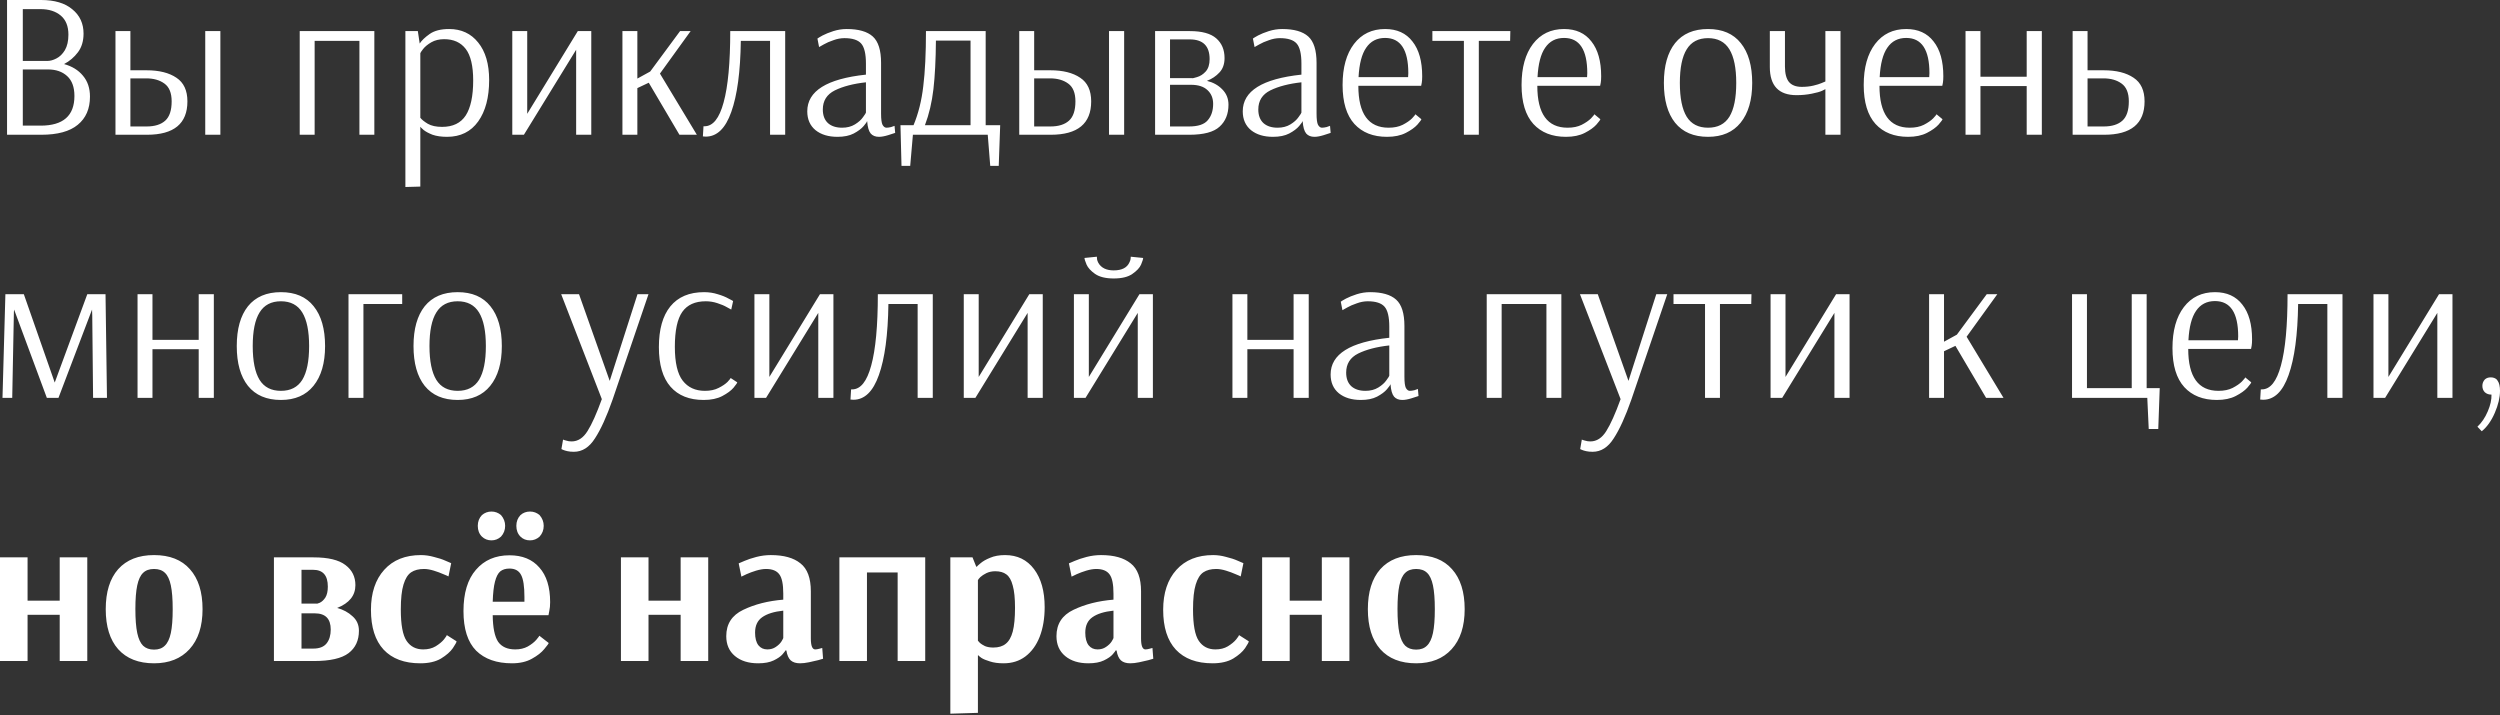 <?xml version="1.0" encoding="UTF-8"?> <svg xmlns="http://www.w3.org/2000/svg" width="1255" height="359" viewBox="0 0 1255 359" fill="none"><rect x="0" y="0" width="1255" height="359" fill="#333333" stroke="none"/> <path d="M3.538 9.40029e-05H20.606C27.406 9.40029e-05 32.644 1.561 36.321 4.683C40.068 7.736 41.941 11.795 41.941 16.86C41.941 20.607 41.005 23.729 39.131 26.227C37.258 28.724 34.934 30.702 32.158 32.159C36.182 33.269 39.339 35.212 41.629 37.987C43.988 40.762 45.167 44.266 45.167 48.498C45.167 54.604 43.121 59.322 39.027 62.652C35.003 65.982 28.897 67.648 20.71 67.648H3.538V9.40029e-05ZM23.728 30.598C25.185 30.598 26.712 30.181 28.308 29.349C29.973 28.516 31.395 27.128 32.575 25.186C33.754 23.174 34.344 20.572 34.344 17.38C34.344 13.148 33.06 9.956 30.493 7.806C27.926 5.655 24.526 4.579 20.294 4.579H11.448V30.598H23.728ZM20.398 63.068C31.707 63.068 37.362 58.108 37.362 48.186C37.362 43.745 36.148 40.415 33.719 38.195C31.291 35.975 28.099 34.865 24.145 34.865H11.448V63.068H20.398ZM57.968 15.611H65.461V35.281H73.579C79.892 35.281 84.888 36.53 88.565 39.028C92.242 41.456 94.081 45.411 94.081 50.892C94.081 62.062 87.316 67.648 73.787 67.648H57.968V15.611ZM103.031 67.648V15.611H110.629V67.648H103.031ZM73.579 63.485C77.672 63.485 80.794 62.513 82.945 60.571C85.096 58.628 86.171 55.402 86.171 50.892C86.171 46.66 84.957 43.676 82.529 41.941C80.17 40.207 77.117 39.34 73.37 39.34H65.461V63.485H73.579ZM150.454 67.648V15.611H187.921V67.648H180.427V20.503H157.948V67.648H150.454ZM203.507 15.611H209.752L210.688 21.855C211.66 20.329 213.325 18.733 215.684 17.068C218.043 15.403 221.304 14.57 225.467 14.57C231.572 14.57 236.429 16.825 240.037 21.335C243.714 25.845 245.553 32.124 245.553 40.172C245.553 48.914 243.714 55.853 240.037 60.987C236.36 66.121 231.156 68.688 224.426 68.688C221.581 68.688 219.153 68.341 217.141 67.648C215.198 66.884 213.706 66.087 212.666 65.254C211.625 64.352 211.105 63.831 211.105 63.693H211V93.666L203.507 93.874V15.611ZM221.928 63.693C227.34 63.693 231.295 61.785 233.792 57.969C236.29 54.083 237.539 48.221 237.539 40.38C237.539 33.095 236.29 27.822 233.792 24.561C231.295 21.3 227.687 19.67 222.969 19.67C220.471 19.67 218.32 20.19 216.516 21.231C214.712 22.272 213.325 23.416 212.353 24.665C211.451 25.845 211 26.539 211 26.747V59.114C211.764 60.085 213.013 61.091 214.747 62.132C216.551 63.172 218.945 63.693 221.928 63.693ZM257.17 67.648V15.611H264.663V57.136L290.057 15.611H296.822V67.648H289.224V24.978L262.998 67.648H257.17ZM312.459 67.648V15.611H319.952V39.444L326.404 35.905L341.391 15.611H346.699L331.296 36.946L349.821 67.648H341.079L325.676 41.525L319.952 44.231V67.648H312.459ZM354.302 68.584C353.677 68.584 353.192 68.549 352.845 68.48L353.157 63.381H353.677C357.91 63.381 361.101 59.391 363.252 51.412C365.472 43.364 366.582 31.43 366.582 15.611H394.162V67.648H386.564V20.503H371.89C371.682 35.975 370.086 47.874 367.103 56.2C364.189 64.456 359.922 68.584 354.302 68.584ZM420.442 68.688C415.862 68.688 412.185 67.578 409.41 65.358C406.635 63.068 405.247 59.911 405.247 55.887C405.247 45.688 415.065 39.548 434.7 37.466V31.951C434.7 27.024 433.902 23.659 432.306 21.855C430.71 20.052 427.9 19.149 423.876 19.149C422.072 19.149 420.234 19.496 418.36 20.19C416.487 20.815 414.891 21.509 413.573 22.272C412.324 22.965 411.526 23.416 411.179 23.625L410.347 19.358C410.694 19.08 411.561 18.56 412.948 17.797C414.405 17.033 416.209 16.305 418.36 15.611C420.58 14.917 422.801 14.57 425.021 14.57C430.988 14.57 435.359 15.819 438.134 18.317C440.909 20.815 442.297 25.221 442.297 31.534V57.032C442.297 59.807 442.54 61.681 443.026 62.652C443.581 63.623 444.24 64.109 445.003 64.109C445.627 64.109 446.391 64.005 447.293 63.797C448.195 63.519 448.784 63.311 449.062 63.172L449.374 66.711C448.819 66.919 447.639 67.301 445.836 67.856C444.032 68.411 442.505 68.688 441.256 68.688C439.452 68.688 438.065 68.133 437.093 67.023C436.122 65.844 435.532 63.797 435.324 60.883H435.22C435.22 61.16 434.665 61.958 433.555 63.276C432.445 64.595 430.78 65.844 428.559 67.023C426.409 68.133 423.703 68.688 420.442 68.688ZM422.731 64.109C425.229 64.109 427.38 63.554 429.184 62.444C430.988 61.334 432.341 60.12 433.243 58.801C434.214 57.483 434.7 56.72 434.7 56.512V41.317C428.386 42.011 423.182 43.364 419.089 45.376C415.065 47.388 413.053 50.58 413.053 54.951C413.053 57.934 413.92 60.224 415.654 61.819C417.389 63.346 419.748 64.109 422.731 64.109ZM452.034 62.86H458.591C461.019 57.032 462.65 50.51 463.482 43.294C464.384 36.009 464.835 26.782 464.835 15.611H494.808V62.86H502.093L501.365 83.258H497.098L495.849 67.648H458.279L456.926 83.258H452.555L452.034 62.86ZM487.211 62.86V20.398H469.831C469.761 29.973 469.345 38.091 468.582 44.752C467.819 51.343 466.396 57.379 464.315 62.86H487.211ZM511.661 15.611H519.154V35.281H527.272C533.586 35.281 538.581 36.53 542.258 39.028C545.936 41.456 547.774 45.411 547.774 50.892C547.774 62.062 541.009 67.648 527.48 67.648H511.661V15.611ZM556.724 67.648V15.611H564.322V67.648H556.724ZM527.272 63.485C531.365 63.485 534.488 62.513 536.638 60.571C538.789 58.628 539.865 55.402 539.865 50.892C539.865 46.66 538.65 43.676 536.222 41.941C533.863 40.207 530.81 39.34 527.064 39.34H519.154V63.485H527.272ZM579.857 15.611H597.341C603.378 15.611 607.783 16.825 610.559 19.254C613.334 21.682 614.722 24.978 614.722 29.14C614.722 32.193 613.854 34.622 612.12 36.426C610.455 38.23 608.373 39.617 605.875 40.589C608.998 41.352 611.565 42.774 613.577 44.856C615.658 46.937 616.699 49.504 616.699 52.557C616.699 57.206 615.207 60.883 612.224 63.589C609.31 66.295 604.245 67.648 597.029 67.648H579.857V15.611ZM598.486 39.236C598.486 39.374 599.284 39.201 600.88 38.715C602.545 38.23 604.002 37.293 605.251 35.905C606.569 34.448 607.228 32.367 607.228 29.661C607.228 23.07 603.898 19.774 597.237 19.774H587.35V39.236H598.486ZM596.925 63.485C601.435 63.485 604.557 62.444 606.292 60.362C608.096 58.281 608.998 55.54 608.998 52.141C608.998 49.296 608.061 47.006 606.188 45.272C604.314 43.468 601.539 42.566 597.862 42.566H587.35V63.485H596.925ZM639.056 68.688C634.477 68.688 630.8 67.578 628.024 65.358C625.249 63.068 623.861 59.911 623.861 55.887C623.861 45.688 633.679 39.548 653.314 37.466V31.951C653.314 27.024 652.516 23.659 650.92 21.855C649.325 20.052 646.515 19.149 642.49 19.149C640.686 19.149 638.848 19.496 636.975 20.19C635.101 20.815 633.505 21.509 632.187 22.272C630.938 22.965 630.14 23.416 629.793 23.625L628.961 19.358C629.308 19.08 630.175 18.56 631.563 17.797C633.02 17.033 634.824 16.305 636.975 15.611C639.195 14.917 641.415 14.57 643.635 14.57C649.602 14.57 653.973 15.819 656.748 18.317C659.524 20.815 660.911 25.221 660.911 31.534V57.032C660.911 59.807 661.154 61.681 661.64 62.652C662.195 63.623 662.854 64.109 663.617 64.109C664.242 64.109 665.005 64.005 665.907 63.797C666.809 63.519 667.399 63.311 667.676 63.172L667.988 66.711C667.433 66.919 666.254 67.301 664.45 67.856C662.646 68.411 661.119 68.688 659.871 68.688C658.067 68.688 656.679 68.133 655.708 67.023C654.736 65.844 654.147 63.797 653.938 60.883H653.834C653.834 61.16 653.279 61.958 652.169 63.276C651.059 64.595 649.394 65.844 647.174 67.023C645.023 68.133 642.317 68.688 639.056 68.688ZM641.346 64.109C643.843 64.109 645.994 63.554 647.798 62.444C649.602 61.334 650.955 60.12 651.857 58.801C652.828 57.483 653.314 56.72 653.314 56.512V41.317C647 42.011 641.797 43.364 637.703 45.376C633.679 47.388 631.667 50.58 631.667 54.951C631.667 57.934 632.534 60.224 634.269 61.819C636.003 63.346 638.362 64.109 641.346 64.109ZM696.251 68.688C689.312 68.688 683.866 66.537 679.911 62.236C675.956 57.865 673.979 51.343 673.979 42.67C673.979 33.928 675.887 27.059 679.703 22.064C683.519 17.068 688.723 14.57 695.314 14.57C701.281 14.57 705.86 16.652 709.052 20.815C712.313 24.908 713.943 30.736 713.943 38.299C713.943 39.617 713.874 40.693 713.735 41.525C713.596 42.358 713.492 42.878 713.423 43.086H681.889C681.889 57.102 686.953 64.109 697.083 64.109C699.858 64.109 702.217 63.623 704.16 62.652C706.172 61.611 707.733 60.536 708.843 59.426C709.954 58.246 710.509 57.553 710.509 57.344L713.527 59.842C713.527 60.12 712.868 61.022 711.549 62.548C710.231 64.005 708.288 65.393 705.721 66.711C703.154 68.029 699.997 68.688 696.251 68.688ZM706.866 38.715L706.97 36.738C706.97 24.943 703.085 19.046 695.314 19.046C691.22 19.046 688.064 20.676 685.843 23.937C683.623 27.128 682.34 32.055 681.993 38.715H706.866ZM734.875 67.648V20.503H719.056V15.611H758.187L758.083 20.503H742.368V67.648H734.875ZM786.095 68.688C779.157 68.688 773.71 66.537 769.755 62.236C765.801 57.865 763.823 51.343 763.823 42.67C763.823 33.928 765.731 27.059 769.547 22.064C773.363 17.068 778.567 14.57 785.158 14.57C791.125 14.57 795.704 16.652 798.896 20.815C802.157 24.908 803.787 30.736 803.787 38.299C803.787 39.617 803.718 40.693 803.579 41.525C803.44 42.358 803.336 42.878 803.267 43.086H771.733C771.733 57.102 776.798 64.109 786.927 64.109C789.703 64.109 792.062 63.623 794.004 62.652C796.017 61.611 797.578 60.536 798.688 59.426C799.798 58.246 800.353 57.553 800.353 57.344L803.371 59.842C803.371 60.12 802.712 61.022 801.394 62.548C800.075 64.005 798.133 65.393 795.566 66.711C792.998 68.029 789.842 68.688 786.095 68.688ZM796.71 38.715L796.814 36.738C796.814 24.943 792.929 19.046 785.158 19.046C781.065 19.046 777.908 20.676 775.688 23.937C773.467 27.128 772.184 32.055 771.837 38.715H796.71ZM857.439 68.688C850.224 68.688 844.708 66.329 840.892 61.611C837.145 56.893 835.272 50.233 835.272 41.629C835.272 33.026 837.145 26.365 840.892 21.647C844.708 16.929 850.224 14.57 857.439 14.57C864.655 14.57 870.136 16.929 873.883 21.647C877.699 26.365 879.607 33.026 879.607 41.629C879.607 50.163 877.664 56.824 873.779 61.611C869.963 66.329 864.516 68.688 857.439 68.688ZM857.439 64.109C862.296 64.109 865.869 62.27 868.159 58.593C870.449 54.847 871.593 49.192 871.593 41.629C871.593 34.136 870.449 28.516 868.159 24.77C865.869 21.023 862.296 19.149 857.439 19.149C852.583 19.149 849.009 21.023 846.72 24.77C844.43 28.447 843.285 34.067 843.285 41.629C843.285 49.192 844.43 54.847 846.72 58.593C849.009 62.27 852.583 64.109 857.439 64.109ZM916.342 44.752C916.273 44.752 915.718 45.029 914.677 45.584C913.636 46.07 911.902 46.555 909.473 47.041C907.045 47.527 904.513 47.77 901.876 47.77C892.926 47.77 888.451 43.052 888.451 33.616V15.611H896.048V33.407C896.048 36.877 896.707 39.444 898.025 41.109C899.413 42.774 901.564 43.607 904.478 43.607C906.629 43.607 908.571 43.398 910.306 42.982C912.041 42.566 913.394 42.15 914.365 41.733C915.406 41.317 916.065 41.04 916.342 40.901V15.611H923.94V67.648H916.342V44.752ZM957.856 68.688C950.918 68.688 945.471 66.537 941.517 62.236C937.562 57.865 935.584 51.343 935.584 42.67C935.584 33.928 937.492 27.059 941.308 22.064C945.124 17.068 950.328 14.57 956.919 14.57C962.886 14.57 967.465 16.652 970.657 20.815C973.918 24.908 975.548 30.736 975.548 38.299C975.548 39.617 975.479 40.693 975.34 41.525C975.202 42.358 975.097 42.878 975.028 43.086H943.494C943.494 57.102 948.559 64.109 958.689 64.109C961.464 64.109 963.823 63.623 965.766 62.652C967.778 61.611 969.339 60.536 970.449 59.426C971.559 58.246 972.114 57.553 972.114 57.344L975.132 59.842C975.132 60.12 974.473 61.022 973.155 62.548C971.836 64.005 969.894 65.393 967.327 66.711C964.76 68.029 961.603 68.688 957.856 68.688ZM968.471 38.715L968.576 36.738C968.576 24.943 964.69 19.046 956.919 19.046C952.826 19.046 949.669 20.676 947.449 23.937C945.228 27.128 943.945 32.055 943.598 38.715H968.471ZM986.697 67.648V15.611H994.19V38.507H1017.4V15.611H1025V67.648H1017.4V43.19H994.19V67.648H986.697ZM1040.46 15.611H1047.95V35.281H1056.07C1062.39 35.281 1067.38 36.53 1071.06 39.028C1074.74 41.456 1076.57 45.411 1076.57 50.892C1076.57 62.062 1069.81 67.648 1056.28 67.648H1040.46V15.611ZM1056.07 63.485C1060.17 63.485 1063.29 62.513 1065.44 60.571C1067.59 58.628 1068.67 55.402 1068.67 50.892C1068.67 46.66 1067.45 43.676 1065.02 41.941C1062.66 40.207 1059.61 39.34 1055.86 39.34H1047.95V63.485H1056.07ZM1.249 199.74L2.706 147.704H11.968L27.475 192.039L43.815 147.704H52.973L53.701 199.74H46.728L46.312 158.423L46.208 155.405L29.348 199.74H23.52L7.077 155.405L6.973 156.55L6.14 199.74H1.249ZM69.046 199.74V147.704H76.539V170.6H99.747V147.704H107.345V199.74H99.747V175.283H76.539V199.74H69.046ZM141.023 200.781C133.807 200.781 128.291 198.422 124.475 193.704C120.729 188.986 118.855 182.325 118.855 173.722C118.855 165.119 120.729 158.458 124.475 153.74C128.291 149.022 133.807 146.663 141.023 146.663C148.238 146.663 153.72 149.022 157.466 153.74C161.282 158.458 163.19 165.119 163.19 173.722C163.19 182.256 161.248 188.917 157.362 193.704C153.546 198.422 148.1 200.781 141.023 200.781ZM141.023 196.202C145.879 196.202 149.453 194.363 151.742 190.686C154.032 186.939 155.177 181.285 155.177 173.722C155.177 166.229 154.032 160.609 151.742 156.862C149.453 153.116 145.879 151.242 141.023 151.242C136.166 151.242 132.593 153.116 130.303 156.862C128.014 160.539 126.869 166.159 126.869 173.722C126.869 181.285 128.014 186.939 130.303 190.686C132.593 194.363 136.166 196.202 141.023 196.202ZM174.948 199.74V147.704H201.903V152.595H182.441V199.74H174.948ZM229.749 200.781C222.533 200.781 217.017 198.422 213.201 193.704C209.455 188.986 207.582 182.325 207.582 173.722C207.582 165.119 209.455 158.458 213.201 153.74C217.017 149.022 222.533 146.663 229.749 146.663C236.965 146.663 242.446 149.022 246.193 153.74C250.009 158.458 251.917 165.119 251.917 173.722C251.917 182.256 249.974 188.917 246.089 193.704C242.273 198.422 236.826 200.781 229.749 200.781ZM229.749 196.202C234.606 196.202 238.179 194.363 240.469 190.686C242.758 186.939 243.903 181.285 243.903 173.722C243.903 166.229 242.758 160.609 240.469 156.862C238.179 153.116 234.606 151.242 229.749 151.242C224.892 151.242 221.319 153.116 219.03 156.862C216.74 160.539 215.595 166.159 215.595 173.722C215.595 181.285 216.74 186.939 219.03 190.686C221.319 194.363 224.892 196.202 229.749 196.202ZM288.069 226.799C286.82 226.799 285.745 226.695 284.843 226.487C283.941 226.279 283.247 226.071 282.761 225.863C282.276 225.654 281.963 225.516 281.825 225.446L282.657 220.659C282.865 220.798 283.386 220.971 284.218 221.179C285.051 221.457 285.953 221.596 286.924 221.596C290.116 221.596 292.787 219.861 294.938 216.392C297.089 212.992 299.482 207.65 302.119 200.365L281.721 147.704H290.671L306.074 191.206L320.019 147.704H325.535L307.531 200.573C304.547 209.107 301.598 215.594 298.684 220.034C295.84 224.544 292.301 226.799 288.069 226.799ZM353.241 200.781C346.026 200.781 340.475 198.561 336.59 194.12C332.704 189.68 330.762 183.054 330.762 174.242C330.762 165.361 332.67 158.562 336.486 153.844C340.371 149.057 346.026 146.663 353.45 146.663C355.878 146.663 358.168 147.01 360.318 147.704C362.469 148.328 364.273 149.057 365.73 149.889C367.257 150.652 368.02 151.069 368.02 151.138L367.083 155.405C366.806 155.197 366.042 154.781 364.794 154.156C363.614 153.462 362.053 152.803 360.11 152.179C358.237 151.554 356.294 151.242 354.282 151.242C348.94 151.242 345.02 153.011 342.522 156.55C340.024 160.088 338.775 165.951 338.775 174.138C338.775 182.048 340.094 187.702 342.73 191.102C345.367 194.502 349.079 196.202 353.866 196.202C356.572 196.202 358.861 195.716 360.735 194.745C362.677 193.773 364.169 192.767 365.21 191.727C366.251 190.616 366.771 189.957 366.771 189.749L370.101 191.935C370.101 192.212 369.477 193.114 368.228 194.641C366.979 196.098 365.106 197.485 362.608 198.804C360.11 200.122 356.988 200.781 353.241 200.781ZM378.724 199.74V147.704H386.217V189.229L411.611 147.704H418.376V199.74H410.778V157.07L384.552 199.74H378.724ZM428.393 200.677C427.768 200.677 427.283 200.642 426.936 200.573L427.248 195.473H427.768C432.001 195.473 435.192 191.484 437.343 183.505C439.563 175.457 440.673 163.523 440.673 147.704H468.253V199.74H460.655V152.595H445.981C445.773 168.067 444.177 179.966 441.194 188.292C438.28 196.549 434.013 200.677 428.393 200.677ZM483.813 199.74V147.704H491.306V189.229L516.7 147.704H523.465V199.74H515.868V157.07L489.641 199.74H483.813ZM539.102 199.74V147.704H546.595V189.229L571.989 147.704H578.754V199.74H571.156V157.07L544.93 199.74H539.102ZM559.084 139.794C555.06 139.794 551.938 139.031 549.717 137.505C547.567 135.978 546.144 134.417 545.45 132.821C544.757 131.156 544.41 130.046 544.41 129.491L550.654 128.866V129.387C550.654 129.526 550.689 129.873 550.758 130.428C550.897 130.913 551.105 131.434 551.383 131.989C552.84 134.486 555.407 135.735 559.084 135.735C563.178 135.735 565.814 134.382 566.994 131.676C567.271 131.121 567.445 130.636 567.514 130.219C567.583 129.803 567.618 129.526 567.618 129.387V128.866L573.862 129.491C573.862 130.046 573.515 131.156 572.822 132.821C572.128 134.417 570.671 135.978 568.451 137.505C566.3 139.031 563.178 139.794 559.084 139.794ZM618.681 199.74V147.704H626.175V170.6H649.383V147.704H656.98V199.74H649.383V175.283H626.175V199.74H618.681ZM683.165 200.781C678.586 200.781 674.909 199.671 672.133 197.451C669.358 195.161 667.97 192.004 667.97 187.98C667.97 177.781 677.788 171.64 697.423 169.559V164.043C697.423 159.117 696.625 155.752 695.029 153.948C693.434 152.144 690.624 151.242 686.599 151.242C684.796 151.242 682.957 151.589 681.084 152.283C679.21 152.907 677.615 153.601 676.296 154.364C675.047 155.058 674.249 155.509 673.903 155.717L673.07 151.45C673.417 151.173 674.284 150.652 675.672 149.889C677.129 149.126 678.933 148.398 681.084 147.704C683.304 147.01 685.524 146.663 687.744 146.663C693.711 146.663 698.082 147.912 700.857 150.41C703.633 152.907 705.02 157.313 705.02 163.627V189.125C705.02 191.9 705.263 193.773 705.749 194.745C706.304 195.716 706.963 196.202 707.726 196.202C708.351 196.202 709.114 196.098 710.016 195.89C710.918 195.612 711.508 195.404 711.785 195.265L712.097 198.804C711.542 199.012 710.363 199.393 708.559 199.948C706.755 200.503 705.229 200.781 703.98 200.781C702.176 200.781 700.788 200.226 699.817 199.116C698.845 197.936 698.256 195.89 698.048 192.975H697.943C697.943 193.253 697.388 194.051 696.278 195.369C695.168 196.687 693.503 197.936 691.283 199.116C689.132 200.226 686.426 200.781 683.165 200.781ZM685.455 196.202C687.952 196.202 690.103 195.647 691.907 194.537C693.711 193.426 695.064 192.212 695.966 190.894C696.937 189.576 697.423 188.813 697.423 188.604V173.41C691.109 174.104 685.906 175.457 681.812 177.469C677.788 179.481 675.776 182.672 675.776 187.043C675.776 190.027 676.643 192.316 678.378 193.912C680.112 195.439 682.471 196.202 685.455 196.202ZM746.333 199.74V147.704H783.8V199.74H776.306V152.595H753.827V199.74H746.333ZM799.49 226.799C798.241 226.799 797.166 226.695 796.264 226.487C795.362 226.279 794.668 226.071 794.183 225.863C793.697 225.654 793.385 225.516 793.246 225.446L794.078 220.659C794.287 220.798 794.807 220.971 795.64 221.179C796.472 221.457 797.374 221.596 798.345 221.596C801.537 221.596 804.208 219.861 806.359 216.392C808.51 212.992 810.904 207.65 813.54 200.365L793.142 147.704H802.092L817.495 191.206L831.441 147.704H836.957L818.952 200.573C815.968 209.107 813.02 215.594 810.106 220.034C807.261 224.544 803.723 226.799 799.49 226.799ZM855.921 199.74V152.595H840.101V147.704H879.233L879.129 152.595H863.414V199.74H855.921ZM888.824 199.74V147.704H896.317V189.229L921.711 147.704H928.476V199.74H920.878V157.07L894.652 199.74H888.824ZM968.403 199.74V147.704H975.896V171.536L982.349 167.998L997.335 147.704H1002.64L987.24 169.039L1005.77 199.74H997.023L981.62 173.618L975.896 176.324V199.74H968.403ZM1078.66 215.351L1077.94 199.74H1040.16V147.704H1047.65V194.849H1070.13V147.704H1077.62V194.849H1084.18L1083.45 215.351H1078.66ZM1112.85 200.781C1105.91 200.781 1100.46 198.63 1096.51 194.328C1092.55 189.957 1090.58 183.435 1090.58 174.763C1090.58 166.021 1092.48 159.152 1096.3 154.156C1100.12 149.161 1105.32 146.663 1111.91 146.663C1117.88 146.663 1122.46 148.744 1125.65 152.907C1128.91 157.001 1130.54 162.829 1130.54 170.392C1130.54 171.71 1130.47 172.785 1130.33 173.618C1130.19 174.45 1130.09 174.971 1130.02 175.179H1098.49C1098.49 189.194 1103.55 196.202 1113.68 196.202C1116.46 196.202 1118.81 195.716 1120.76 194.745C1122.77 193.704 1124.33 192.629 1125.44 191.518C1126.55 190.339 1127.11 189.645 1127.11 189.437L1130.12 191.935C1130.12 192.212 1129.46 193.114 1128.15 194.641C1126.83 196.098 1124.89 197.485 1122.32 198.804C1119.75 200.122 1116.59 200.781 1112.85 200.781ZM1123.46 170.808L1123.57 168.831C1123.57 157.036 1119.68 151.138 1111.91 151.138C1107.82 151.138 1104.66 152.769 1102.44 156.03C1100.22 159.221 1098.94 164.147 1098.59 170.808H1123.46ZM1136.07 200.677C1135.44 200.677 1134.96 200.642 1134.61 200.573L1134.92 195.473H1135.44C1139.68 195.473 1142.87 191.484 1145.02 183.505C1147.24 175.457 1148.35 163.523 1148.35 147.704H1175.93V199.74H1168.33V152.595H1153.66C1153.45 168.067 1151.85 179.966 1148.87 188.292C1145.96 196.549 1141.69 200.677 1136.07 200.677ZM1191.49 199.74V147.704H1198.98V189.229L1224.38 147.704H1231.14V199.74H1223.54V157.07L1197.32 199.74H1191.49ZM1243.66 214.206C1245.81 212.194 1247.54 209.627 1248.86 206.505C1250.18 203.452 1250.8 200.642 1250.73 198.075H1250.42C1249.31 198.075 1248.3 197.693 1247.4 196.93C1246.57 196.098 1246.15 195.022 1246.15 193.704C1246.15 192.455 1246.57 191.38 1247.4 190.478C1248.17 189.784 1249.14 189.437 1250.32 189.437C1251.57 189.437 1252.57 189.784 1253.33 190.478L1253.86 191.206C1254.62 192.316 1255 193.982 1255 196.202C1255 199.532 1254.13 203.209 1252.4 207.233C1250.66 211.258 1248.48 214.345 1245.84 216.496L1243.66 214.206ZM-0 331.833V279.796H13.841V301.548H29.973V279.796H43.815V331.833H29.973V308.625H13.841V331.833H-0ZM77.328 332.978C69.557 332.978 63.555 330.619 59.323 325.901C55.16 321.183 53.079 314.487 53.079 305.815C53.079 297.142 55.16 290.447 59.323 285.729C63.555 281.011 69.557 278.652 77.328 278.652C85.168 278.652 91.169 281.011 95.332 285.729C99.565 290.447 101.681 297.142 101.681 305.815C101.681 314.418 99.495 321.113 95.124 325.901C90.822 330.619 84.89 332.978 77.328 332.978ZM77.328 326.109C79.617 326.109 81.421 325.45 82.739 324.131C84.127 322.813 85.133 320.697 85.758 317.783C86.382 314.869 86.694 310.88 86.694 305.815C86.694 300.75 86.382 296.76 85.758 293.846C85.133 290.932 84.162 288.851 82.844 287.602C81.525 286.284 79.687 285.624 77.328 285.624C74.969 285.624 73.13 286.284 71.812 287.602C70.493 288.851 69.522 290.932 68.898 293.846C68.273 296.76 67.961 300.715 67.961 305.711C67.961 310.775 68.273 314.8 68.898 317.783C69.522 320.697 70.493 322.813 71.812 324.131C73.199 325.45 75.038 326.109 77.328 326.109ZM137.51 279.796H157.388C164.743 279.796 170.085 281.08 173.415 283.647C176.746 286.145 178.411 289.51 178.411 293.742C178.411 298.946 175.358 302.762 169.253 305.19C172.305 306.023 174.873 307.41 176.954 309.353C179.105 311.226 180.18 313.655 180.18 316.638C180.18 321.495 178.446 325.242 174.977 327.878C171.507 330.515 165.714 331.833 157.596 331.833H137.51V279.796ZM158.949 303.005C158.949 303.143 159.47 303.005 160.51 302.588C161.551 302.103 162.488 301.235 163.32 299.987C164.153 298.668 164.569 296.83 164.569 294.471C164.569 288.851 162.106 286.041 157.18 286.041H151.352V303.005H158.949ZM157.284 325.588C160.337 325.588 162.557 324.721 163.945 322.987C165.332 321.252 166.026 318.928 166.026 316.014C166.026 310.602 163.355 307.896 158.013 307.896H151.352V325.588H157.284ZM210.988 332.978C203.009 332.978 196.869 330.688 192.567 326.109C188.335 321.53 186.219 314.869 186.219 306.127C186.219 297.662 188.439 290.967 192.88 286.041C197.32 281.115 203.46 278.652 211.3 278.652C213.451 278.652 215.637 278.964 217.857 279.588C220.147 280.143 222.055 280.768 223.581 281.462C225.108 282.086 226.079 282.502 226.495 282.71L225.142 289.371C224.795 289.163 223.928 288.781 222.54 288.226C221.153 287.602 219.557 287.012 217.753 286.457C215.949 285.902 214.319 285.624 212.862 285.624C210.225 285.624 208.074 286.18 206.409 287.29C204.744 288.4 203.46 290.447 202.558 293.43C201.656 296.344 201.205 300.507 201.205 305.919C201.205 313.62 202.177 318.893 204.119 321.738C206.062 324.582 208.837 326.005 212.445 326.005C214.874 326.005 216.955 325.484 218.69 324.444C220.494 323.334 221.881 322.189 222.853 321.009C223.824 319.76 224.31 319.032 224.31 318.824L229.201 321.946C229.201 322.362 228.577 323.507 227.328 325.38C226.079 327.184 224.101 328.919 221.396 330.584C218.69 332.18 215.221 332.978 210.988 332.978ZM257.019 332.978C249.317 332.978 243.316 330.862 239.014 326.629C234.782 322.328 232.666 315.702 232.666 306.751C232.666 297.732 234.747 290.828 238.91 286.041C243.073 281.184 248.693 278.756 255.77 278.756C262.222 278.756 267.218 280.802 270.756 284.896C274.364 288.92 276.168 294.714 276.168 302.276C276.168 304.011 276.029 305.468 275.752 306.647C275.544 307.827 275.405 308.555 275.335 308.833H247.34C247.409 315.077 248.311 319.518 250.046 322.154C251.85 324.721 254.729 326.005 258.684 326.005C261.043 326.005 263.124 325.519 264.928 324.548C266.732 323.507 268.154 322.397 269.195 321.217C270.236 319.969 270.756 319.275 270.756 319.136L275.44 322.779C275.44 323.056 274.711 324.062 273.254 325.797C271.866 327.531 269.785 329.162 267.01 330.688C264.304 332.214 260.973 332.978 257.019 332.978ZM263.263 302.068V299.674C263.263 294.401 262.708 290.724 261.598 288.643C260.488 286.492 258.545 285.416 255.77 285.416C253.827 285.416 252.266 285.902 251.086 286.873C249.976 287.845 249.109 289.545 248.485 291.973C247.86 294.332 247.479 297.697 247.34 302.068H263.263ZM246.715 271.262C244.842 271.262 243.246 270.638 241.928 269.389C240.54 268.001 239.847 266.197 239.847 263.977C239.847 261.826 240.54 260.022 241.928 258.565C243.316 257.386 244.911 256.796 246.715 256.796C248.519 256.796 250.115 257.386 251.503 258.565C252.89 260.161 253.584 261.965 253.584 263.977C253.584 266.059 252.89 267.863 251.503 269.389C250.115 270.638 248.519 271.262 246.715 271.262ZM266.073 271.262C264.13 271.262 262.534 270.638 261.286 269.389C259.898 268.001 259.204 266.197 259.204 263.977C259.204 261.826 259.898 260.022 261.286 258.565C262.604 257.386 264.2 256.796 266.073 256.796C267.877 256.796 269.473 257.386 270.86 258.565C272.248 260.161 272.942 261.965 272.942 263.977C272.942 266.059 272.248 267.863 270.86 269.389C269.473 270.638 267.877 271.262 266.073 271.262ZM311.711 331.833V279.796H325.552V301.548H341.684V279.796H355.525V331.833H341.684V308.625H325.552V331.833H311.711ZM380.609 332.978C375.752 332.978 371.866 331.763 368.952 329.335C366.038 326.907 364.581 323.576 364.581 319.344C364.581 313.238 367.426 308.833 373.115 306.127C378.874 303.352 385.569 301.652 393.201 301.027V298.009C393.201 293.291 392.542 290.065 391.224 288.33C389.906 286.526 387.686 285.624 384.563 285.624C383.106 285.624 381.441 285.902 379.568 286.457C377.764 287.012 376.168 287.602 374.78 288.226C373.462 288.851 372.595 289.267 372.179 289.475L370.826 282.814C371.242 282.606 372.213 282.19 373.74 281.566C375.336 280.872 377.313 280.213 379.672 279.588C382.1 278.964 384.529 278.652 386.957 278.652C393.479 278.652 398.44 280.039 401.839 282.814C405.309 285.52 407.043 290.204 407.043 296.864V320.489C407.043 324.166 407.772 326.005 409.229 326.005C409.784 326.005 410.443 325.901 411.206 325.693C411.969 325.484 412.49 325.346 412.767 325.276L413.183 330.688C412.837 330.827 412.004 331.07 410.686 331.417C409.367 331.763 407.841 332.11 406.106 332.457C404.441 332.804 402.95 332.978 401.631 332.978C399.619 332.978 398.058 332.492 396.948 331.521C395.838 330.48 395.109 328.815 394.763 326.525H394.242C394.242 326.733 393.756 327.392 392.785 328.503C391.883 329.543 390.426 330.549 388.414 331.521C386.402 332.492 383.8 332.978 380.609 332.978ZM385.188 326.005C386.853 326.005 388.275 325.588 389.455 324.756C390.704 323.923 391.64 323.021 392.265 322.05C392.889 321.009 393.201 320.42 393.201 320.281V306.543C388.553 307.029 385.014 308.139 382.586 309.873C380.227 311.539 379.047 314.106 379.047 317.575C379.047 320.35 379.603 322.466 380.713 323.923C381.823 325.311 383.314 326.005 385.188 326.005ZM421.373 331.833V279.796H464.46V331.833H450.618V287.394H435.215V331.833H421.373ZM477.069 279.796H488.205L490.078 284.48H490.39C490.39 284.341 490.98 283.786 492.159 282.814C493.339 281.774 494.969 280.837 497.051 280.005C499.132 279.103 501.63 278.652 504.544 278.652C510.719 278.652 515.576 281.011 519.114 285.729C522.653 290.447 524.422 296.795 524.422 304.774C524.422 310.394 523.589 315.355 521.924 319.656C520.259 323.889 517.865 327.184 514.743 329.543C511.69 331.833 508.048 332.978 503.816 332.978C501.11 332.978 498.82 332.665 496.947 332.041C495.073 331.486 493.651 330.896 492.68 330.272C491.708 329.578 491.223 329.162 491.223 329.023H490.911V357.851L477.069 358.267V279.796ZM498.612 325.068C501.248 325.068 503.33 324.444 504.856 323.195C506.452 321.946 507.632 319.899 508.395 317.055C509.158 314.14 509.54 310.151 509.54 305.086C509.54 300.299 509.158 296.587 508.395 293.95C507.701 291.244 506.626 289.371 505.169 288.33C503.781 287.29 501.942 286.769 499.653 286.769C497.987 286.769 496.496 287.081 495.178 287.706C493.929 288.33 492.923 288.989 492.159 289.683C491.466 290.377 491.049 290.897 490.911 291.244V321.634C491.049 321.842 491.396 322.223 491.951 322.779C492.506 323.264 493.339 323.785 494.449 324.34C495.628 324.825 497.016 325.068 498.612 325.068ZM546.373 332.978C541.517 332.978 537.631 331.763 534.717 329.335C531.803 326.907 530.346 323.576 530.346 319.344C530.346 313.238 533.191 308.833 538.88 306.127C544.639 303.352 551.334 301.652 558.966 301.027V298.009C558.966 293.291 558.307 290.065 556.989 288.33C555.67 286.526 553.45 285.624 550.328 285.624C548.871 285.624 547.206 285.902 545.333 286.457C543.529 287.012 541.933 287.602 540.545 288.226C539.227 288.851 538.36 289.267 537.943 289.475L536.59 282.814C537.007 282.606 537.978 282.19 539.504 281.566C541.1 280.872 543.078 280.213 545.437 279.588C547.865 278.964 550.293 278.652 552.722 278.652C559.244 278.652 564.204 280.039 567.604 282.814C571.073 285.52 572.808 290.204 572.808 296.864V320.489C572.808 324.166 573.536 326.005 574.993 326.005C575.548 326.005 576.208 325.901 576.971 325.693C577.734 325.484 578.254 325.346 578.532 325.276L578.948 330.688C578.601 330.827 577.769 331.07 576.45 331.417C575.132 331.763 573.606 332.11 571.871 332.457C570.206 332.804 568.714 332.978 567.396 332.978C565.384 332.978 563.823 332.492 562.713 331.521C561.603 330.48 560.874 328.815 560.527 326.525H560.007C560.007 326.733 559.521 327.392 558.55 328.503C557.648 329.543 556.191 330.549 554.179 331.521C552.167 332.492 549.565 332.978 546.373 332.978ZM550.953 326.005C552.618 326.005 554.04 325.588 555.219 324.756C556.468 323.923 557.405 323.021 558.029 322.05C558.654 321.009 558.966 320.42 558.966 320.281V306.543C554.318 307.029 550.779 308.139 548.351 309.873C545.992 311.539 544.812 314.106 544.812 317.575C544.812 320.35 545.367 322.466 546.477 323.923C547.587 325.311 549.079 326.005 550.953 326.005ZM608.681 332.978C600.702 332.978 594.562 330.688 590.26 326.109C586.028 321.53 583.912 314.869 583.912 306.127C583.912 297.662 586.132 290.967 590.573 286.041C595.013 281.115 601.153 278.652 608.994 278.652C611.144 278.652 613.33 278.964 615.55 279.588C617.84 280.143 619.748 280.768 621.274 281.462C622.801 282.086 623.772 282.502 624.188 282.71L622.835 289.371C622.488 289.163 621.621 288.781 620.233 288.226C618.846 287.602 617.25 287.012 615.446 286.457C613.642 285.902 612.012 285.624 610.555 285.624C607.918 285.624 605.767 286.18 604.102 287.29C602.437 288.4 601.153 290.447 600.251 293.43C599.349 296.344 598.898 300.507 598.898 305.919C598.898 313.62 599.87 318.893 601.812 321.738C603.755 324.582 606.53 326.005 610.138 326.005C612.567 326.005 614.648 325.484 616.383 324.444C618.187 323.334 619.574 322.189 620.546 321.009C621.517 319.76 622.003 319.032 622.003 318.824L626.894 321.946C626.894 322.362 626.27 323.507 625.021 325.38C623.772 327.184 621.795 328.919 619.089 330.584C616.383 332.18 612.914 332.978 608.681 332.978ZM633.585 331.833V279.796H647.427V301.548H663.558V279.796H677.4V331.833H663.558V308.625H647.427V331.833H633.585ZM710.913 332.978C703.142 332.978 697.14 330.619 692.908 325.901C688.745 321.183 686.664 314.487 686.664 305.815C686.664 297.142 688.745 290.447 692.908 285.729C697.14 281.011 703.142 278.652 710.913 278.652C718.753 278.652 724.754 281.011 728.917 285.729C733.15 290.447 735.266 297.142 735.266 305.815C735.266 314.418 733.08 321.113 728.709 325.901C724.408 330.619 718.475 332.978 710.913 332.978ZM710.913 326.109C713.202 326.109 715.006 325.45 716.325 324.131C717.712 322.813 718.718 320.697 719.343 317.783C719.967 314.869 720.279 310.88 720.279 305.815C720.279 300.75 719.967 296.76 719.343 293.846C718.718 290.932 717.747 288.851 716.429 287.602C715.11 286.284 713.272 285.624 710.913 285.624C708.554 285.624 706.715 286.284 705.397 287.602C704.079 288.851 703.107 290.932 702.483 293.846C701.858 296.76 701.546 300.715 701.546 305.711C701.546 310.775 701.858 314.8 702.483 317.783C703.107 320.697 704.079 322.813 705.397 324.131C706.784 325.45 708.623 326.109 710.913 326.109Z" fill="white"></path> </svg> 